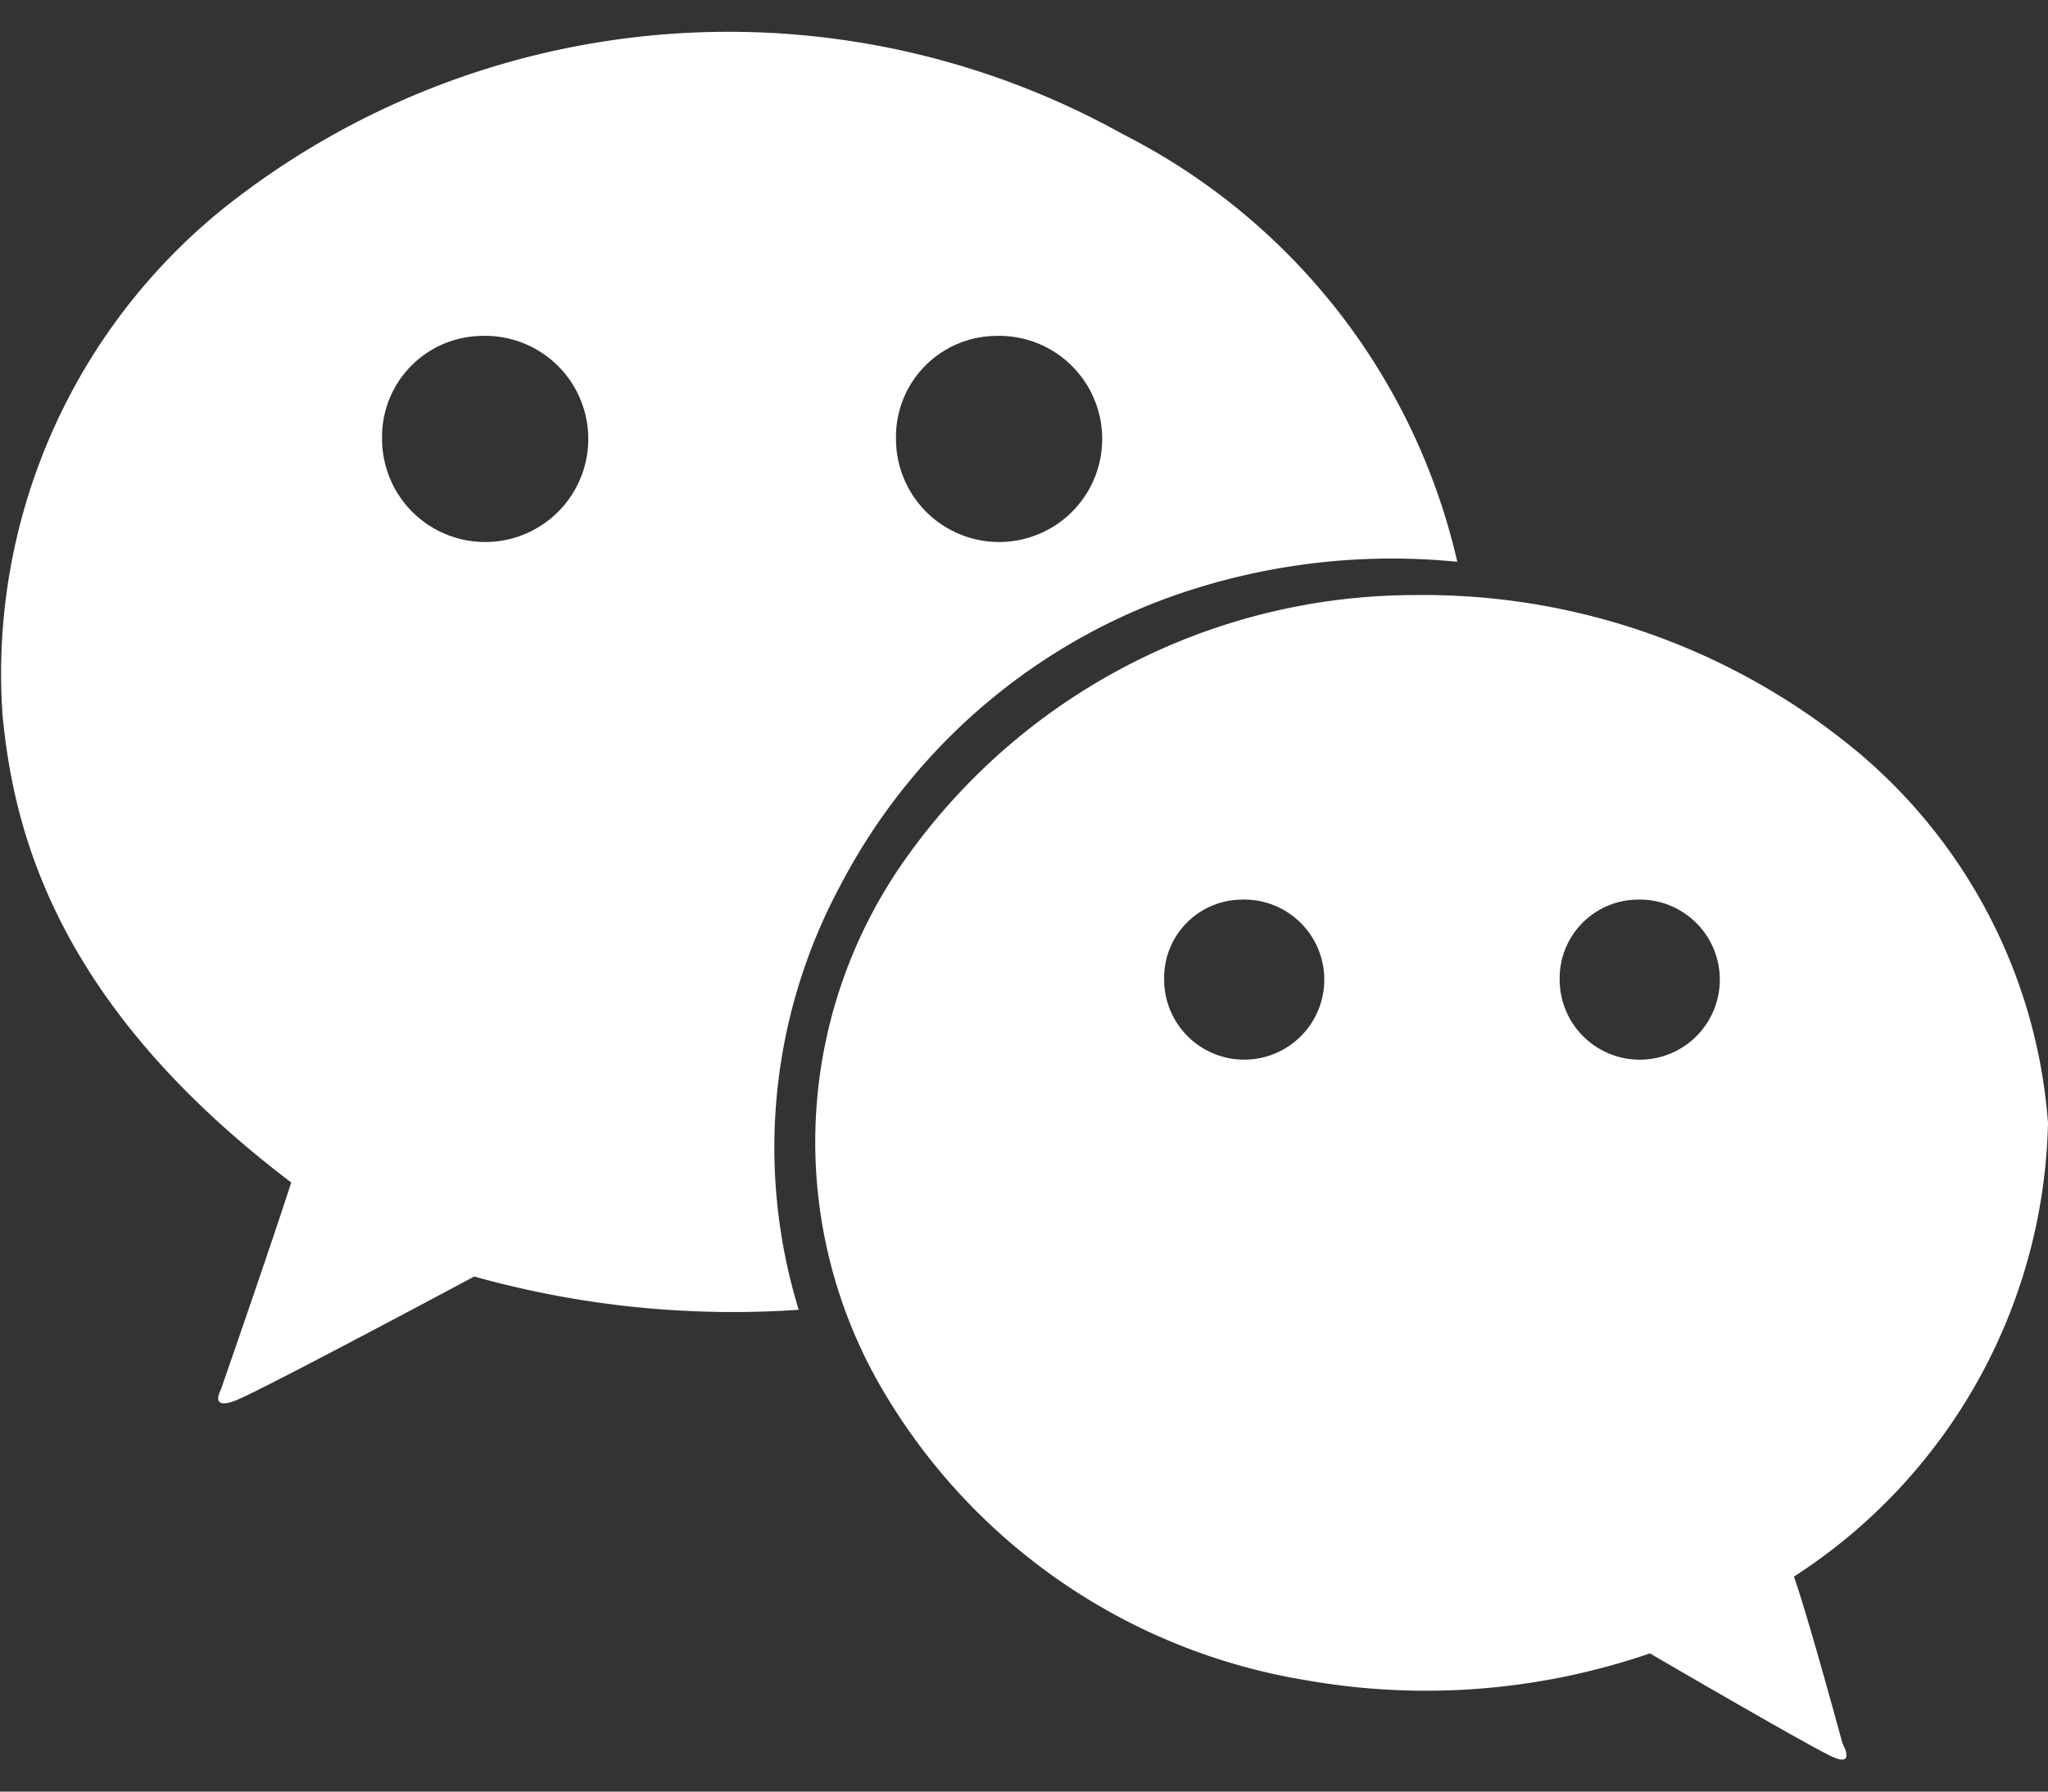 <svg xmlns="http://www.w3.org/2000/svg" width="32" height="28" viewBox="0 0 32 28">
  <rect x="0" y="0" width="32" height="28" fill="#333333" stroke="none"/>
  <defs>
    <style>
      .cls-1 {
        fill: #fff;
        fill-rule: evenodd;
      }
    </style>
  </defs>
  <path id="pic_" data-name="pic " class="cls-1" d="M1580.77,6245.56a9.989,9.989,0,0,0-5.22-6.68,12.663,12.663,0,0,0-14.05,1.15,9.344,9.344,0,0,0-3.46,7.93c0.18,1.87.87,4.54,4.51,7.3-0.29.91-1.1,3.24-1.1,3.24s-0.19.34,0.25,0.16,3.71-1.93,3.71-1.93a15.008,15.008,0,0,0,5.07.52,8.643,8.643,0,0,1,.65-6.63,9.431,9.431,0,0,1,5.07-4.48A10.3,10.3,0,0,1,1580.77,6245.56Zm-15.25-3.53a1.611,1.611,0,1,1-1.55,1.61A1.576,1.576,0,0,1,1565.52,6242.03Zm8.03,0a1.611,1.611,0,1,1-1.55,1.61A1.576,1.576,0,0,1,1573.55,6242.03Zm6.56,4.05a10.606,10.606,0,0,1,6.73,2.3,8.377,8.377,0,0,1,3.16,5.95,8.659,8.659,0,0,1-3.97,7.09c0.22,0.62.76,2.61,0.76,2.61s0.21,0.37-.15.21-2.86-1.62-2.86-1.62a10.776,10.776,0,0,1-5.37.42,9.435,9.435,0,0,1-6.62-4.54,7.651,7.651,0,0,1,.25-8.14A9.759,9.759,0,0,1,1580.11,6246.08Zm-2.72,4.76a1.251,1.251,0,1,1-1.2,1.25A1.221,1.221,0,0,1,1577.39,6250.84Zm6.19,0a1.251,1.251,0,1,1-1.21,1.25A1.228,1.228,0,0,1,1583.58,6250.84Z" transform="translate(-1558 -6236.78)"/>
</svg>
